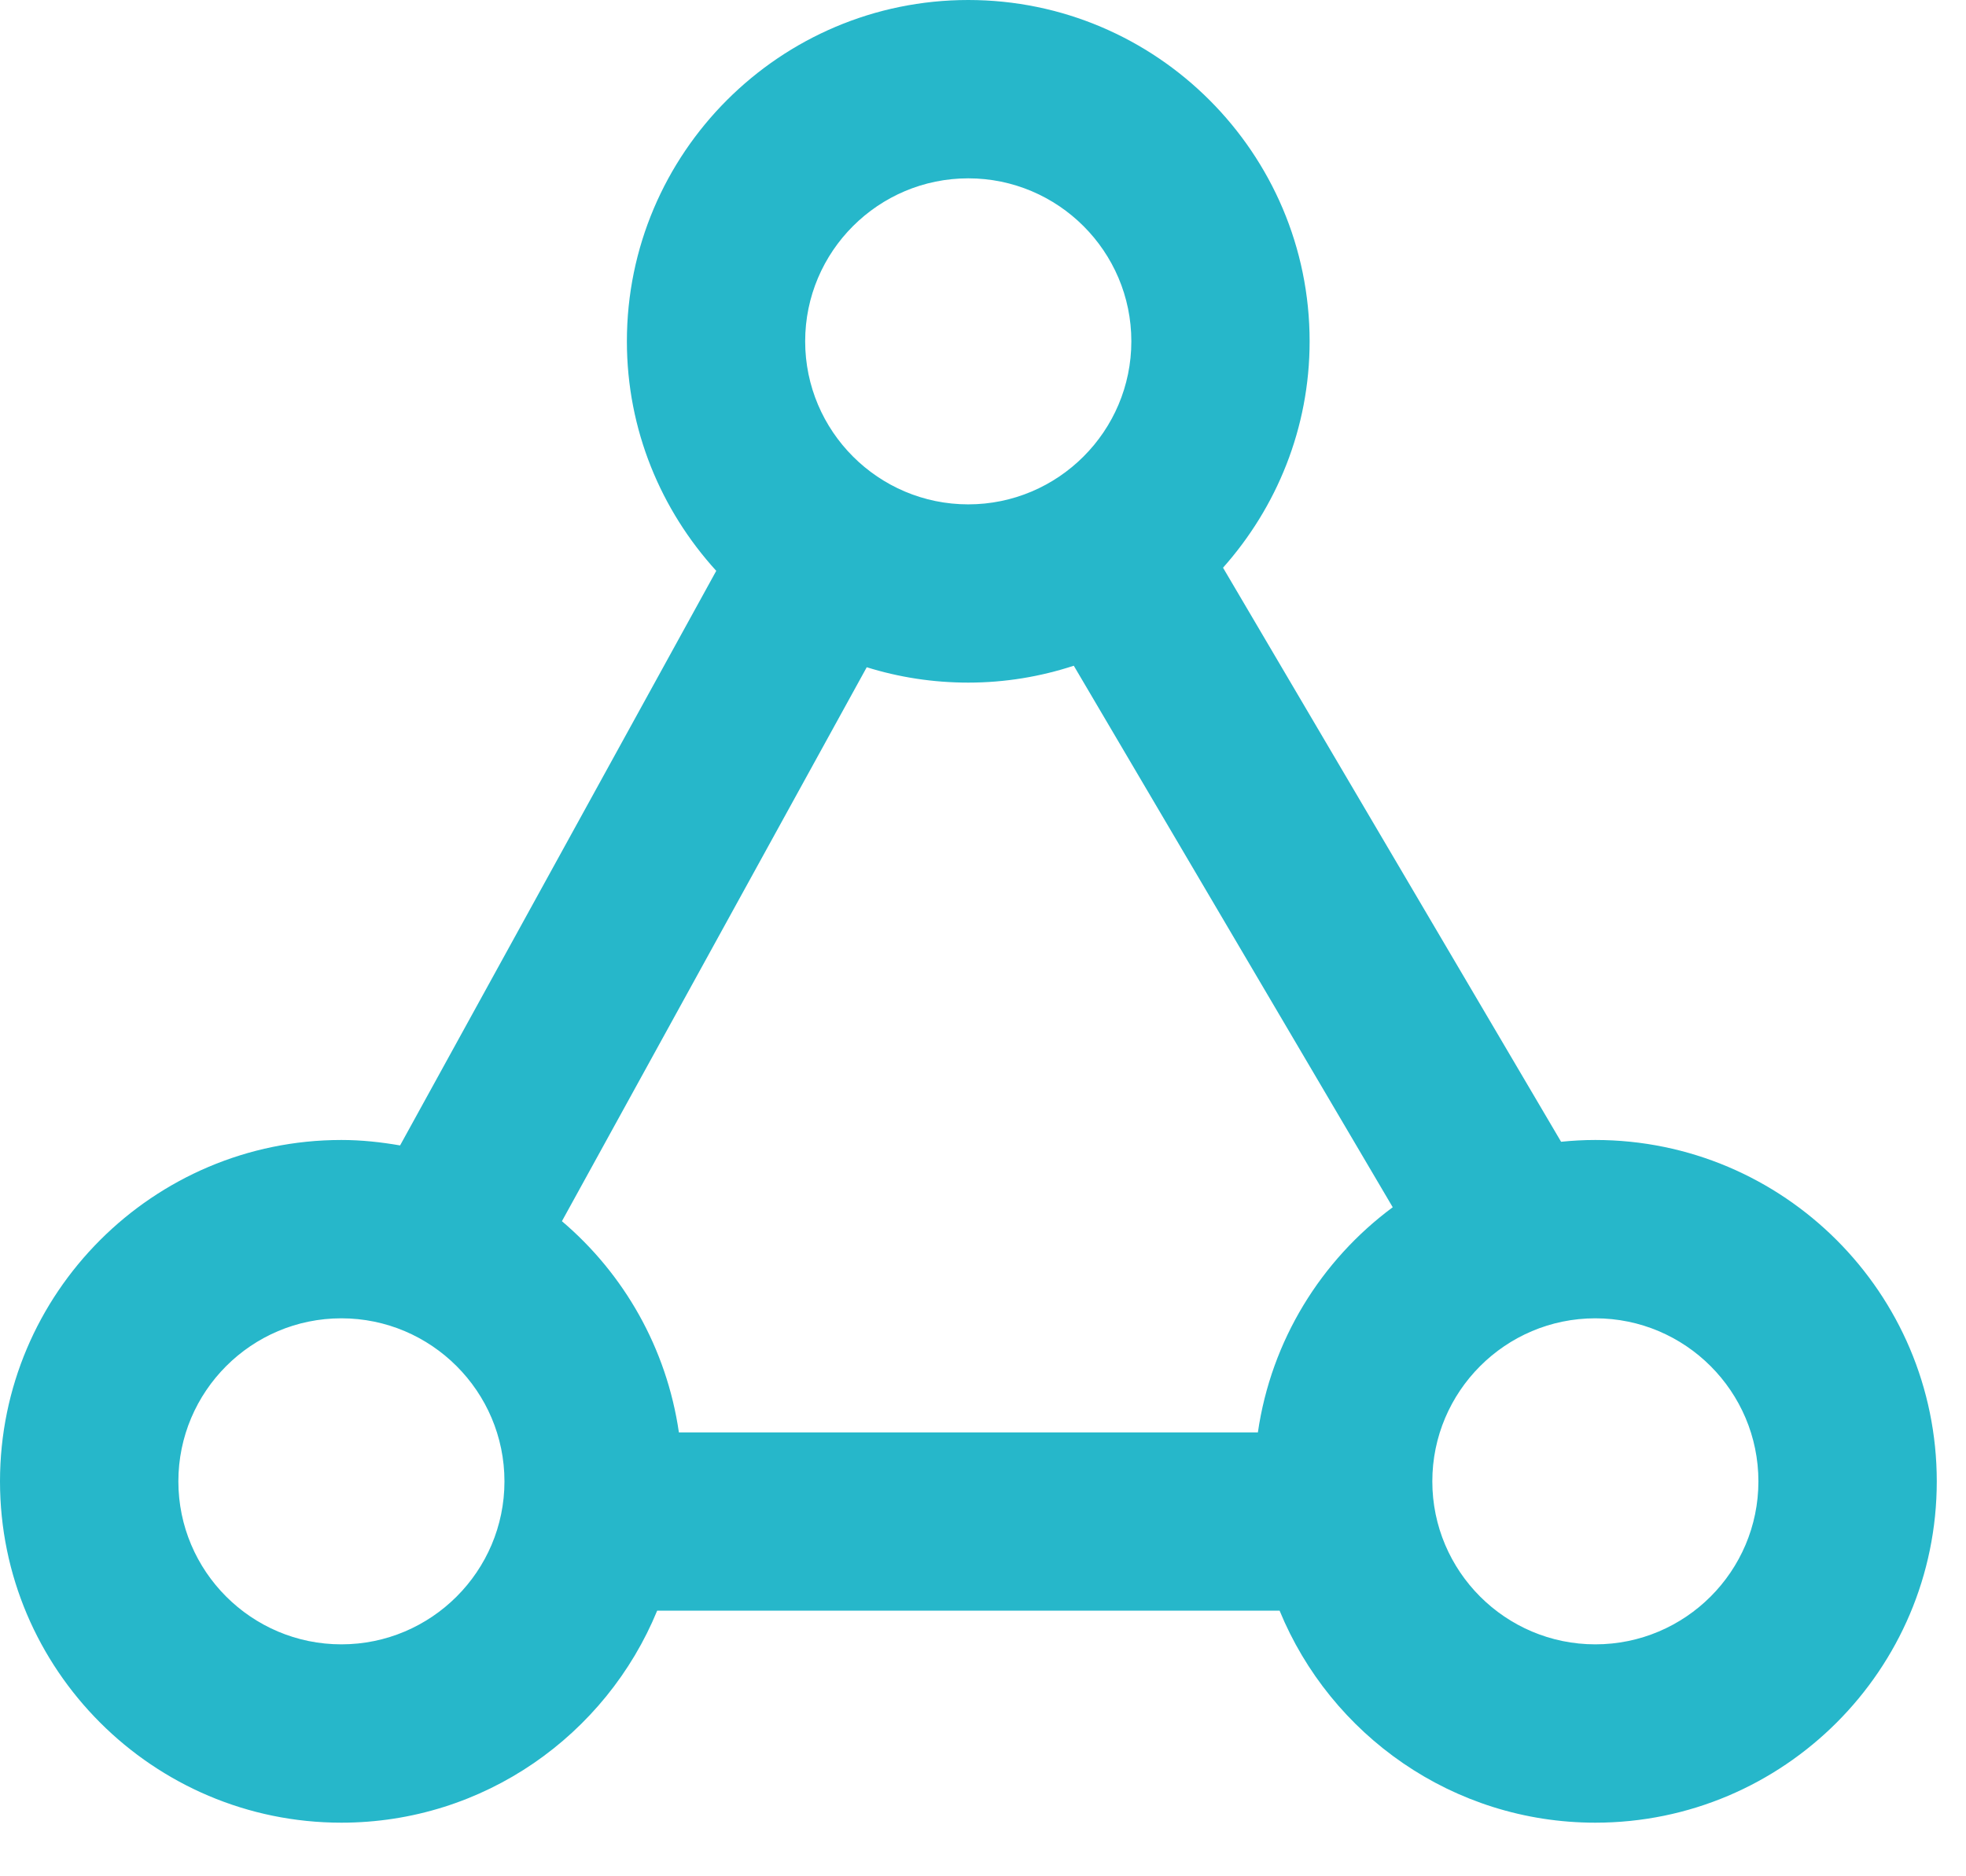 <?xml version="1.0" encoding="UTF-8"?>
<svg width="22px" height="21px" viewBox="0 0 22 21" version="1.1" xmlns="http://www.w3.org/2000/svg" xmlns:xlink="http://www.w3.org/1999/xlink">
    <!-- Generator: Sketch 47.1 (45422) - http://www.bohemiancoding.com/sketch -->
    <title>icon cartographie brevets</title>
    <desc>Created with Sketch.</desc>
    <defs></defs>
    <g id="Symbols" stroke="none" stroke-width="1" fill="none" fill-rule="evenodd">
        <g id="icon-cartographie-brevets" fill="#26B7CA">
            <path d="M17.852,14.755 C18.859,14.755 19.677,15.574 19.677,16.58 C19.677,17.586 18.859,18.404 17.852,18.404 C16.846,18.404 16.028,17.586 16.028,16.58 C16.028,15.574 16.846,14.755 17.852,14.755 M10.835,1.996 C11.841,1.996 12.66,2.814 12.66,3.82 C12.66,4.826 11.841,5.645 10.835,5.645 C9.829,5.645 9.01,4.826 9.01,3.82 C9.01,2.814 9.829,1.996 10.835,1.996 M6.288,13.668 L9.699,7.468 C10.058,7.58 10.439,7.64 10.835,7.64 C11.247,7.64 11.644,7.573 12.016,7.451 L15.585,13.512 C14.784,14.105 14.225,15.002 14.076,16.032 L7.597,16.032 C7.46,15.089 6.982,14.257 6.288,13.668 M3.82,14.755 C4.826,14.755 5.645,15.574 5.645,16.58 C5.645,17.586 4.826,18.404 3.82,18.404 C2.814,18.404 1.996,17.586 1.996,16.58 C1.996,15.574 2.814,14.755 3.82,14.755 M17.852,12.759 C17.723,12.759 17.595,12.766 17.469,12.779 L13.686,6.354 C14.286,5.679 14.655,4.793 14.655,3.82 C14.655,1.714 12.941,0 10.835,0 C8.728,0 7.015,1.714 7.015,3.82 C7.015,4.81 7.396,5.709 8.015,6.389 L4.477,12.82 C4.263,12.783 4.045,12.759 3.82,12.759 C1.714,12.759 0,14.473 0,16.58 C0,18.686 1.714,20.4 3.82,20.4 C5.415,20.4 6.782,19.418 7.354,18.027 L14.319,18.027 C14.89,19.418 16.258,20.4 17.852,20.4 C19.959,20.4 21.673,18.686 21.673,16.58 C21.673,14.473 19.959,12.759 17.852,12.759" id="Fill-1"></path>
        </g>
    </g>
</svg>
